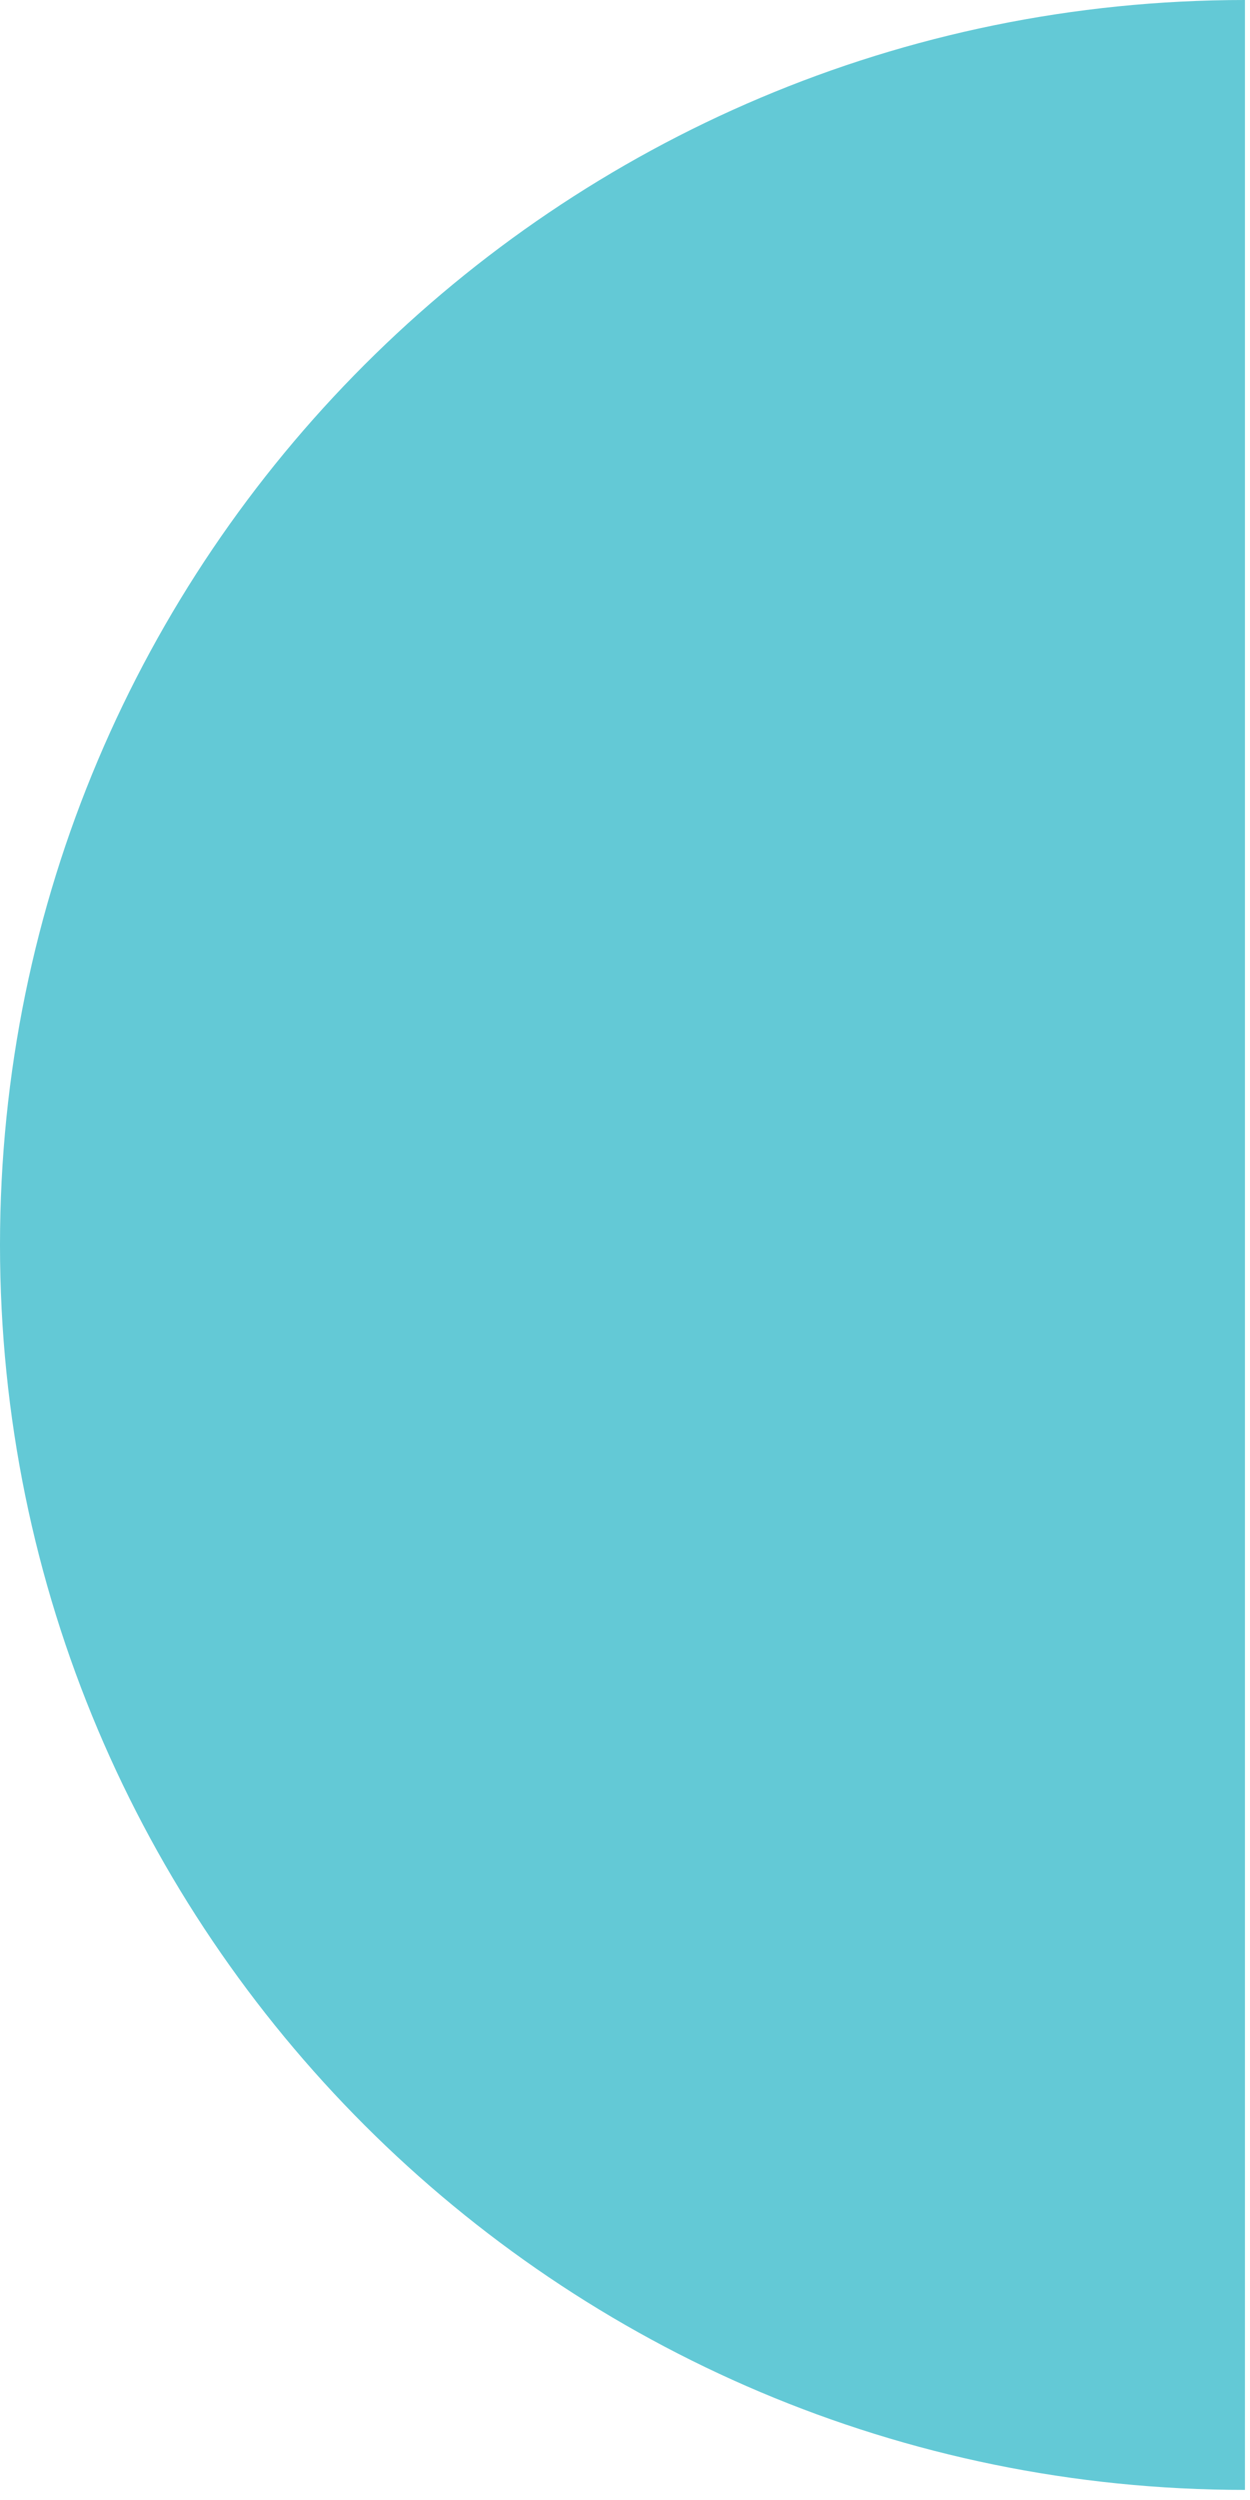 <svg width="104" height="208" viewBox="0 0 104 208" fill="none" xmlns="http://www.w3.org/2000/svg">
<path d="M103.58 207.16C46.37 207.16 0 160.78 0 103.58C0 46.38 46.37 0 103.58 0L103.58 207.16Z" fill="#63C9D6"/>
</svg>
